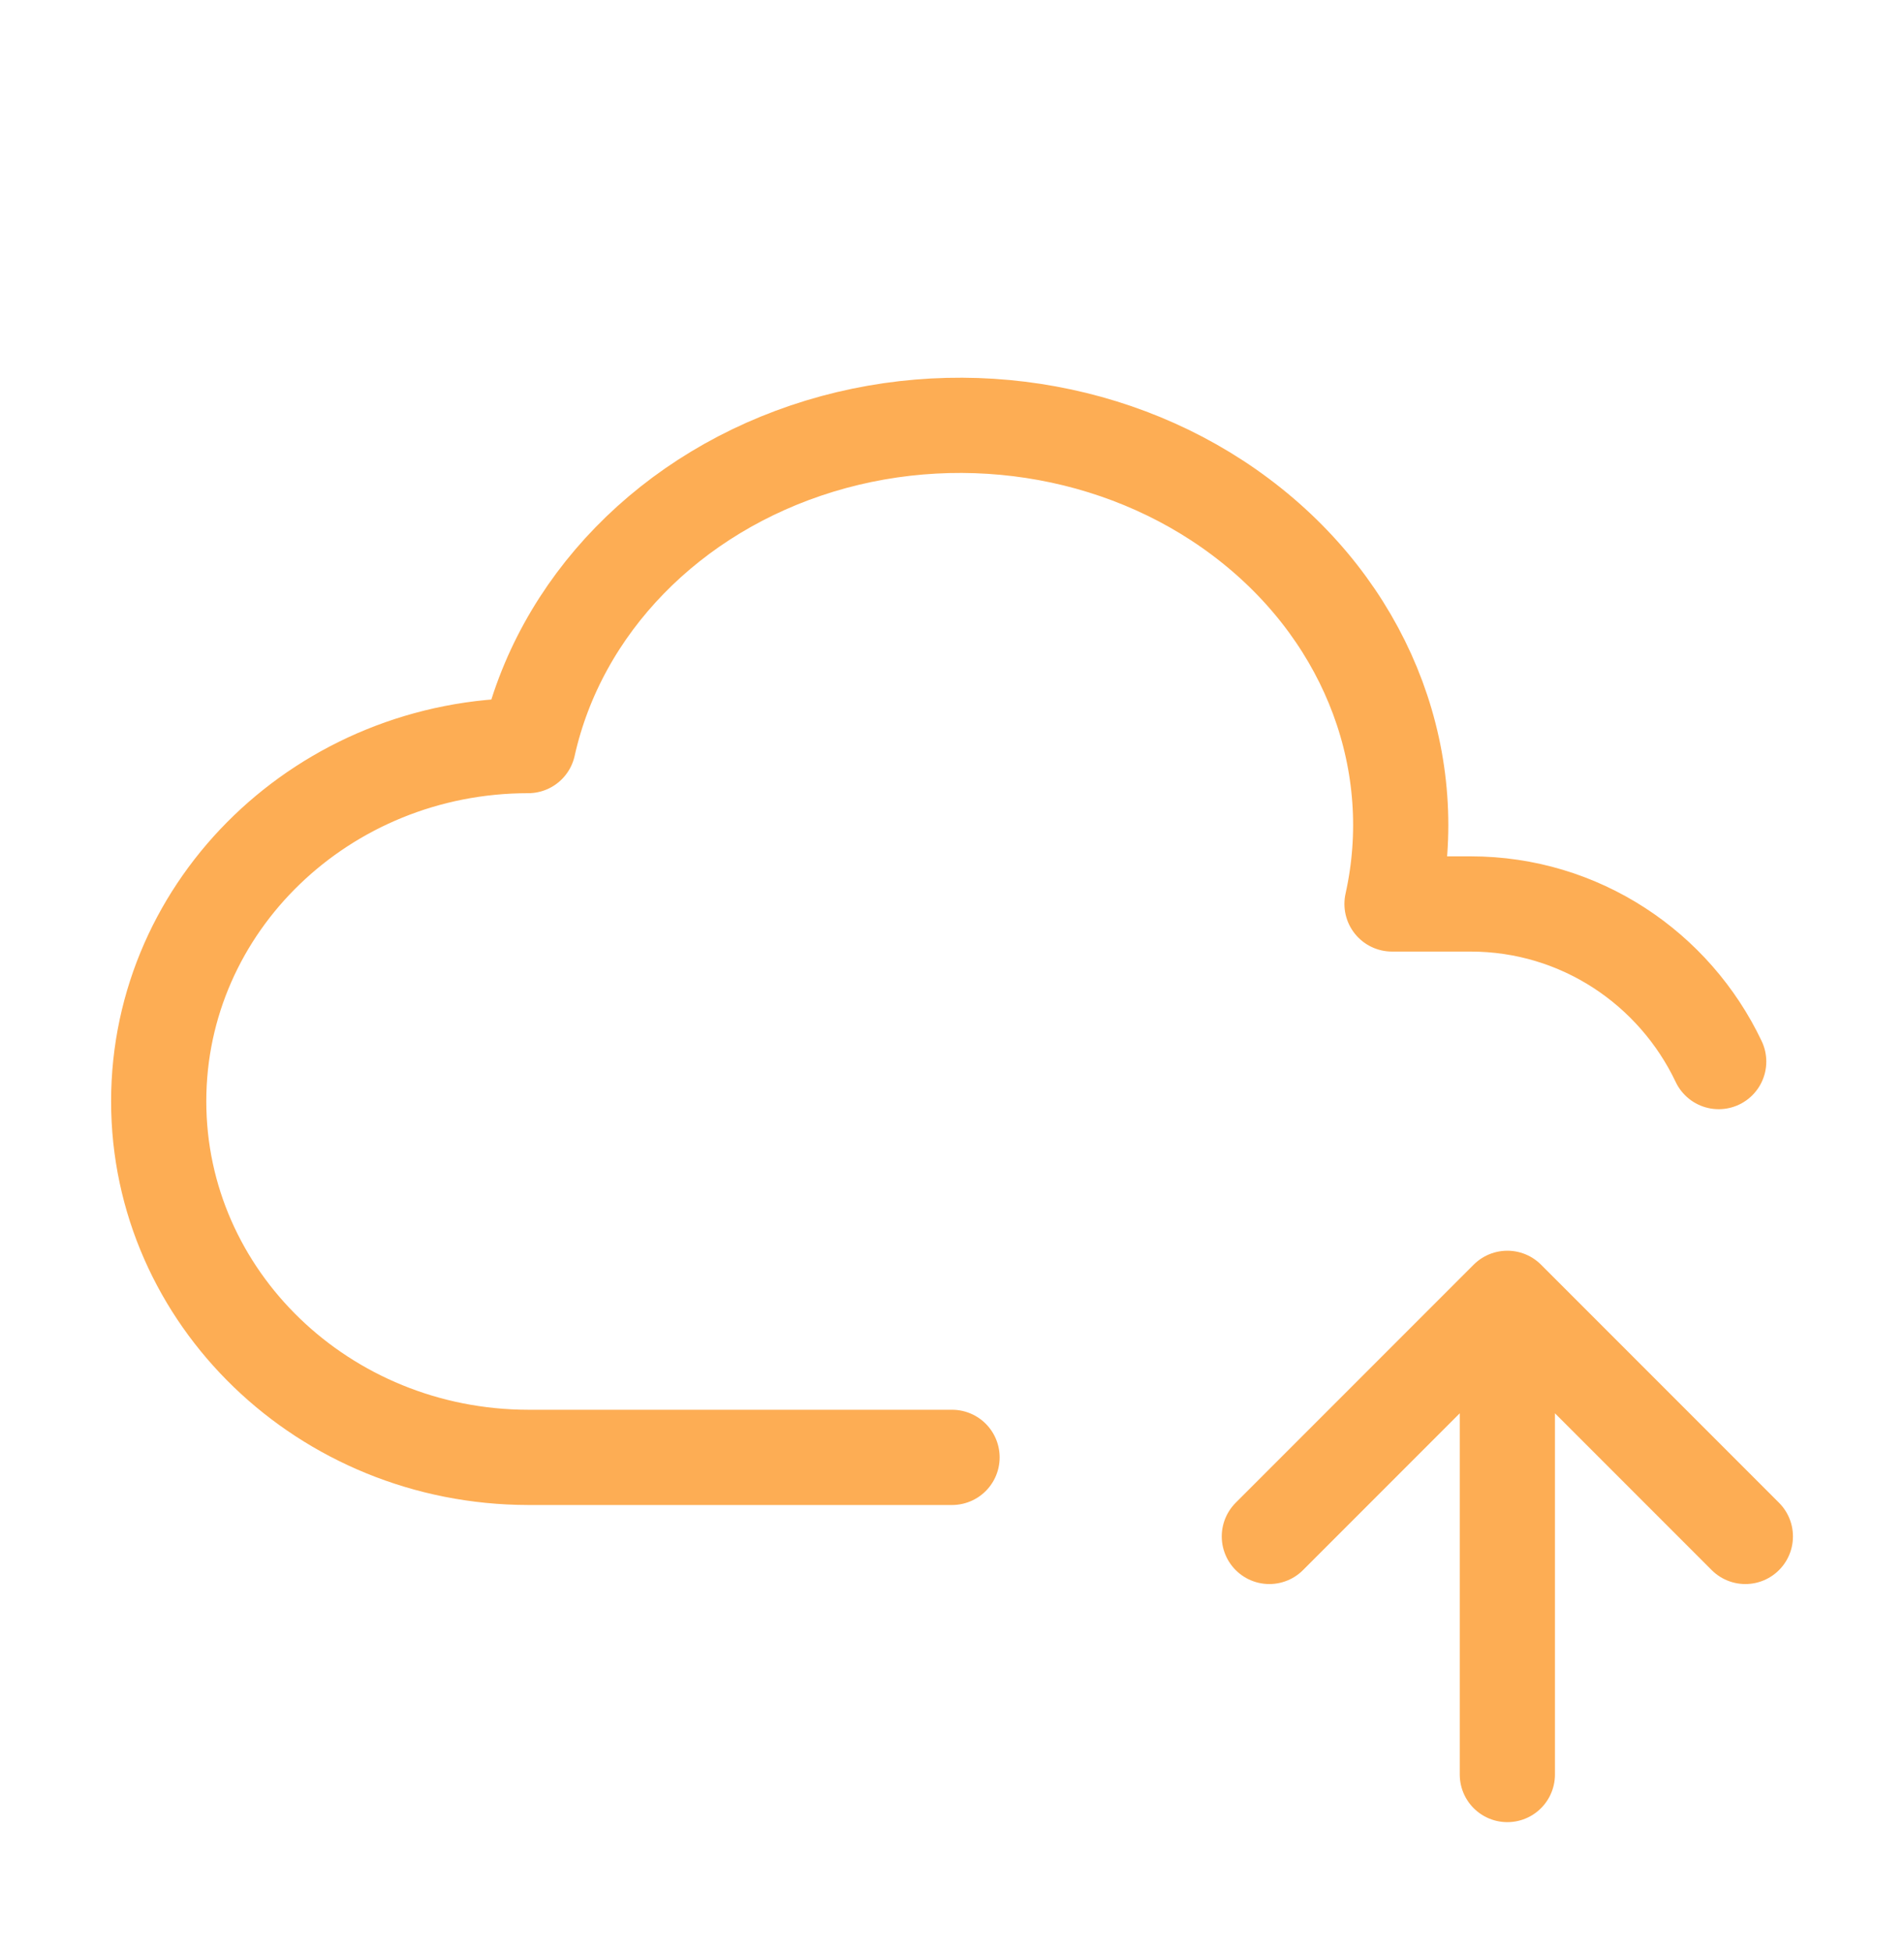 <svg width="40" height="41" viewBox="0 0 40 41" fill="none" xmlns="http://www.w3.org/2000/svg">
<path d="M20.001 30.605H11.096C6.809 30.598 3.334 27.253 3.334 23.127C3.334 19.002 6.809 15.657 11.096 15.657C11.751 12.72 14.086 10.323 17.221 9.368C20.354 8.415 23.814 9.047 26.294 11.035C28.774 13.018 29.897 16.047 29.244 18.983H30.894C33.194 18.983 35.177 20.335 36.107 22.293M31.667 37.265V27.265M31.667 27.265L36.667 32.265M31.667 27.265L26.667 32.265" stroke="#FDAD54" stroke-width="2" stroke-linecap="round" stroke-linejoin="round"/>
</svg>
